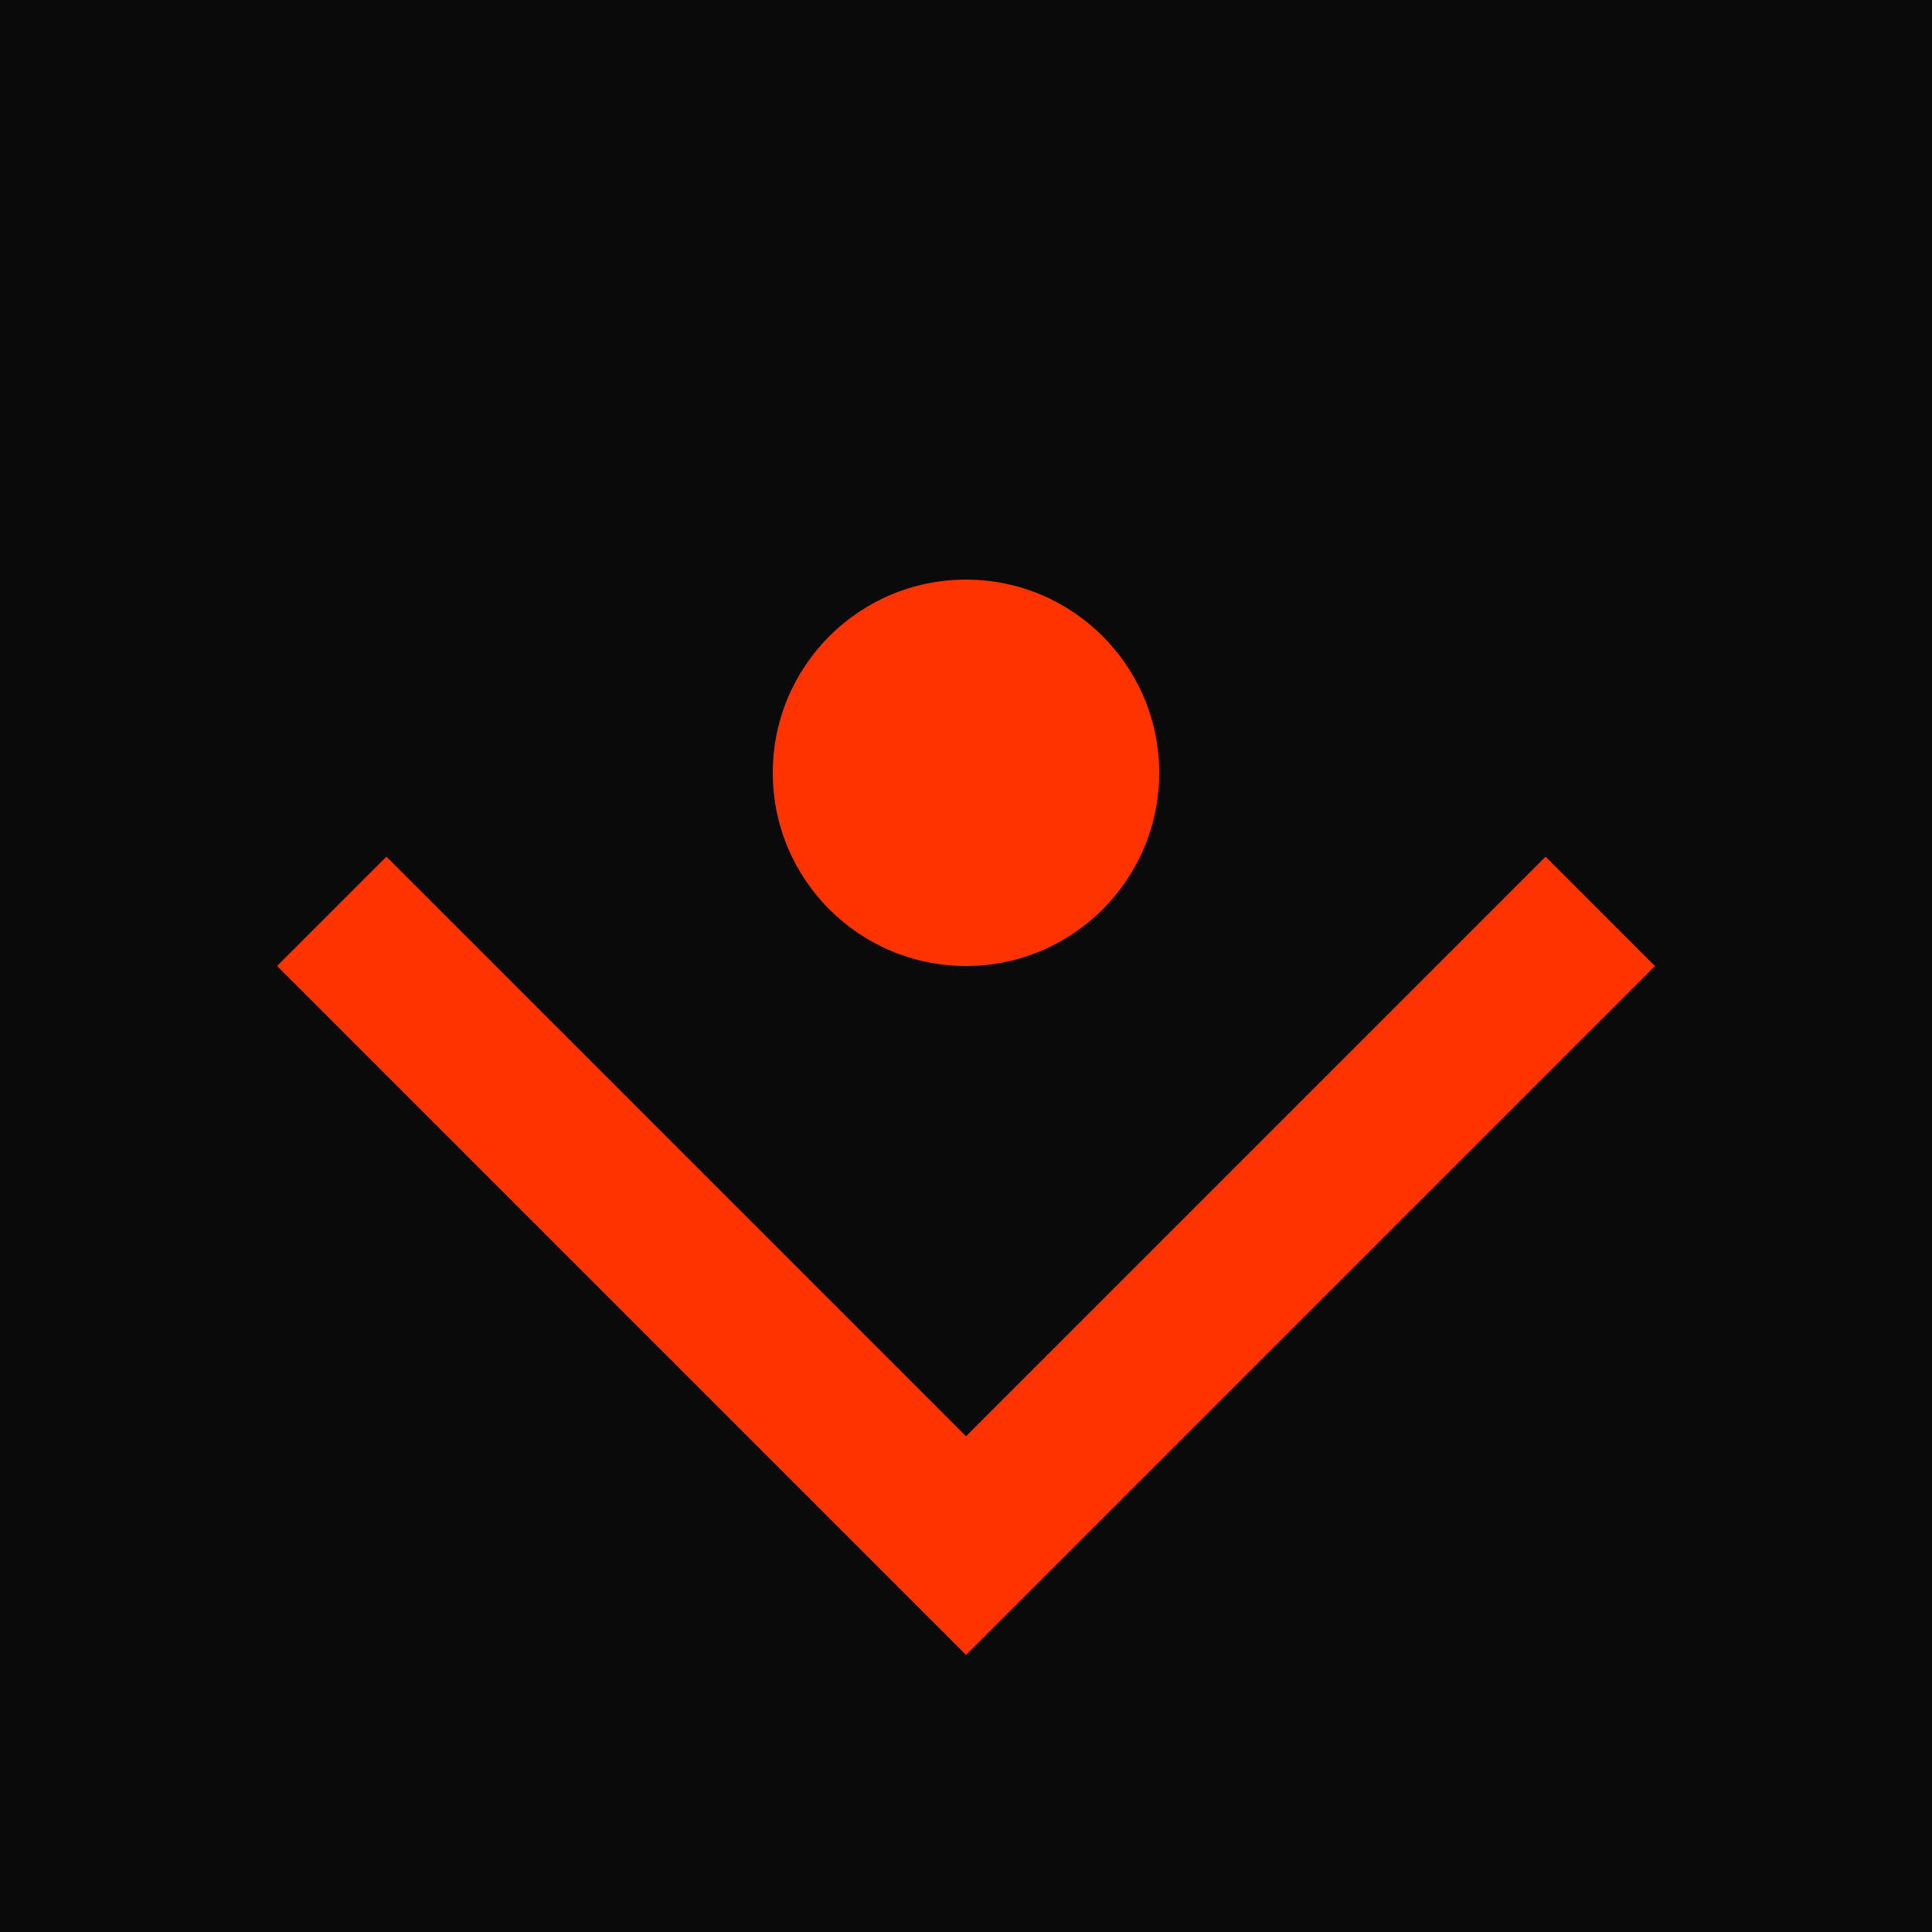 <svg xmlns="http://www.w3.org/2000/svg" viewBox="0 0 100 100">
  <rect width="100" height="100" fill="#0a0a0a"/>
  <!-- Abstract Fox Eye / Signal -->
  <path d="M20 50 L50 80 L80 50" fill="none" stroke="#ff3300" stroke-width="8" stroke-linecap="square"/>
  <circle cx="50" cy="40" r="10" fill="#ff3300"/>
</svg>